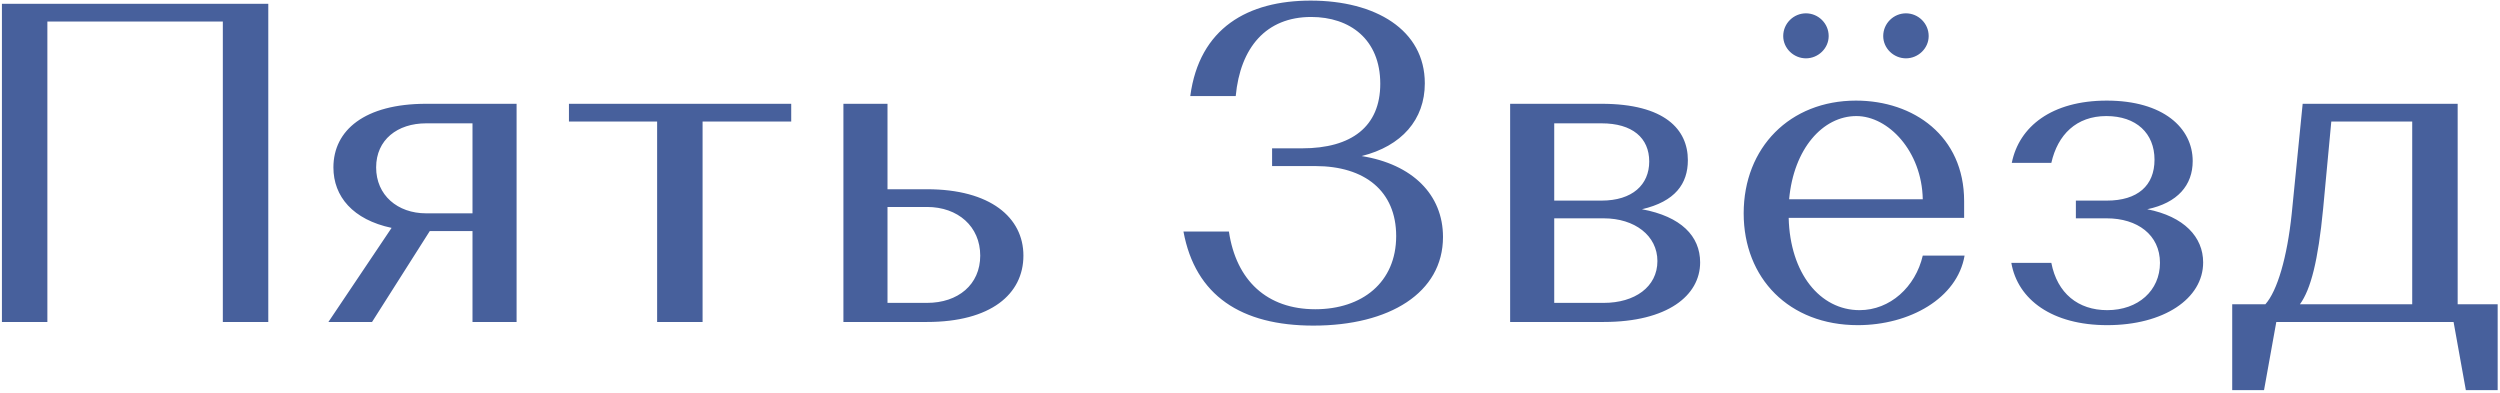 <svg width="528" height="83" viewBox="0 0 528 83" fill="none" xmlns="http://www.w3.org/2000/svg">
<path d="M47.062 68V4.544H10.006V68H0.406V0.8H56.662V68H47.062ZM90 21.92H109.104V68H99.792V48.8H90.768L78.576 68H69.36L82.704 48.128C74.544 46.4 70.416 41.504 70.416 35.36C70.416 27.488 77.04 21.92 90 21.92ZM79.44 35.36C79.44 41.216 83.952 45.056 90 45.056H99.792V26.048H90C83.952 26.048 79.44 29.504 79.44 35.36ZM120.161 25.664V21.92H167.105V25.664H148.385V68H138.785V25.664H120.161ZM178.129 68V21.92H187.441V39.968H195.793C209.137 39.968 216.145 45.92 216.145 53.984C216.145 62.144 209.233 68 195.793 68H178.129ZM195.793 63.968C202.321 63.968 207.025 60.128 207.025 53.984C207.025 47.84 202.321 43.712 195.793 43.712H187.441V63.968H195.793ZM276.825 0.128C290.457 0.128 300.921 6.272 300.921 17.6C300.921 25.28 296.025 30.848 287.577 32.96C298.329 34.688 304.761 41.12 304.761 50.048C304.761 61.856 293.433 68.768 277.401 68.768C262.137 68.768 252.441 62.432 249.945 48.896H259.545C261.081 59.264 267.609 65.312 277.785 65.312C287.673 65.312 294.873 59.648 294.873 49.856C294.873 40.352 288.249 35.072 277.785 35.072H268.665V31.328H275.001C285.465 31.328 291.513 26.72 291.513 17.696C291.513 8.288 285.081 3.584 276.921 3.584C267.417 3.584 261.945 10.016 260.985 20.288H251.385C253.305 5.888 263.577 0.128 276.825 0.128ZM318.941 68V21.92H338.237C351.677 21.92 356.477 27.392 356.477 33.824C356.477 38.816 353.789 42.56 346.781 44.192C355.037 45.728 359.069 49.856 359.069 55.424C359.069 62.432 352.157 68 338.717 68H318.941ZM338.717 46.112H328.253V63.968H338.717C345.245 63.968 350.045 60.608 350.045 55.136C350.045 49.76 345.245 46.112 338.717 46.112ZM338.237 26.048H328.253V42.368H338.237C344.765 42.368 348.317 39.008 348.317 34.112C348.317 29.12 344.765 26.048 338.237 26.048ZM391.976 21.248C404.168 21.248 414.824 28.736 414.824 42.464V46.016H377.768C378.056 57.728 384.392 65.504 392.744 65.504C399.176 65.504 404.552 60.608 406.088 53.984H414.92C413.384 63.008 403.304 68.672 392.36 68.672C377.864 68.672 368.264 58.784 368.264 45.056C368.264 31.136 378.056 21.248 391.976 21.248ZM392.072 24.512C384.968 24.512 378.824 31.424 377.864 42.08H406.088C405.896 31.904 398.792 24.512 392.072 24.512ZM376.616 7.616C376.616 4.928 378.824 2.816 381.416 2.816C384.008 2.816 386.216 4.928 386.216 7.616C386.216 10.208 384.008 12.32 381.416 12.32C378.824 12.32 376.616 10.208 376.616 7.616ZM397.736 7.616C397.736 4.928 399.944 2.816 402.536 2.816C405.128 2.816 407.336 4.928 407.336 7.616C407.336 10.208 405.128 12.32 402.536 12.32C399.944 12.32 397.736 10.208 397.736 7.616ZM445.049 65.504C451.577 65.504 456.185 61.376 456.185 55.52C456.185 49.568 451.385 46.112 444.953 46.112H438.425V42.368H444.953C451.481 42.368 455.033 39.2 455.033 33.728C455.033 28.16 451.193 24.512 444.857 24.512C438.521 24.512 434.585 28.448 433.241 34.4H424.889C426.425 26.72 433.337 21.248 444.953 21.248C456.857 21.248 463.097 27.008 463.097 34.016C463.097 39.104 459.929 42.848 453.497 44.192C461.273 45.728 465.305 50.048 465.305 55.424C465.305 63.104 456.953 68.672 445.049 68.672C433.433 68.672 426.137 63.296 424.793 55.52H433.241C434.489 61.952 438.905 65.504 445.049 65.504ZM471.443 82.4V64.256H478.451C480.947 61.472 483.059 54.368 484.019 45.056L486.323 21.92H519.059V64.256H527.507V82.4H520.787L518.195 68H480.755L478.163 82.4H471.443ZM490.643 44.096C489.587 55.04 488.051 61.088 485.747 64.256H509.459V25.664H492.371L490.643 44.096Z" fill="#47609C"/>
</svg>
